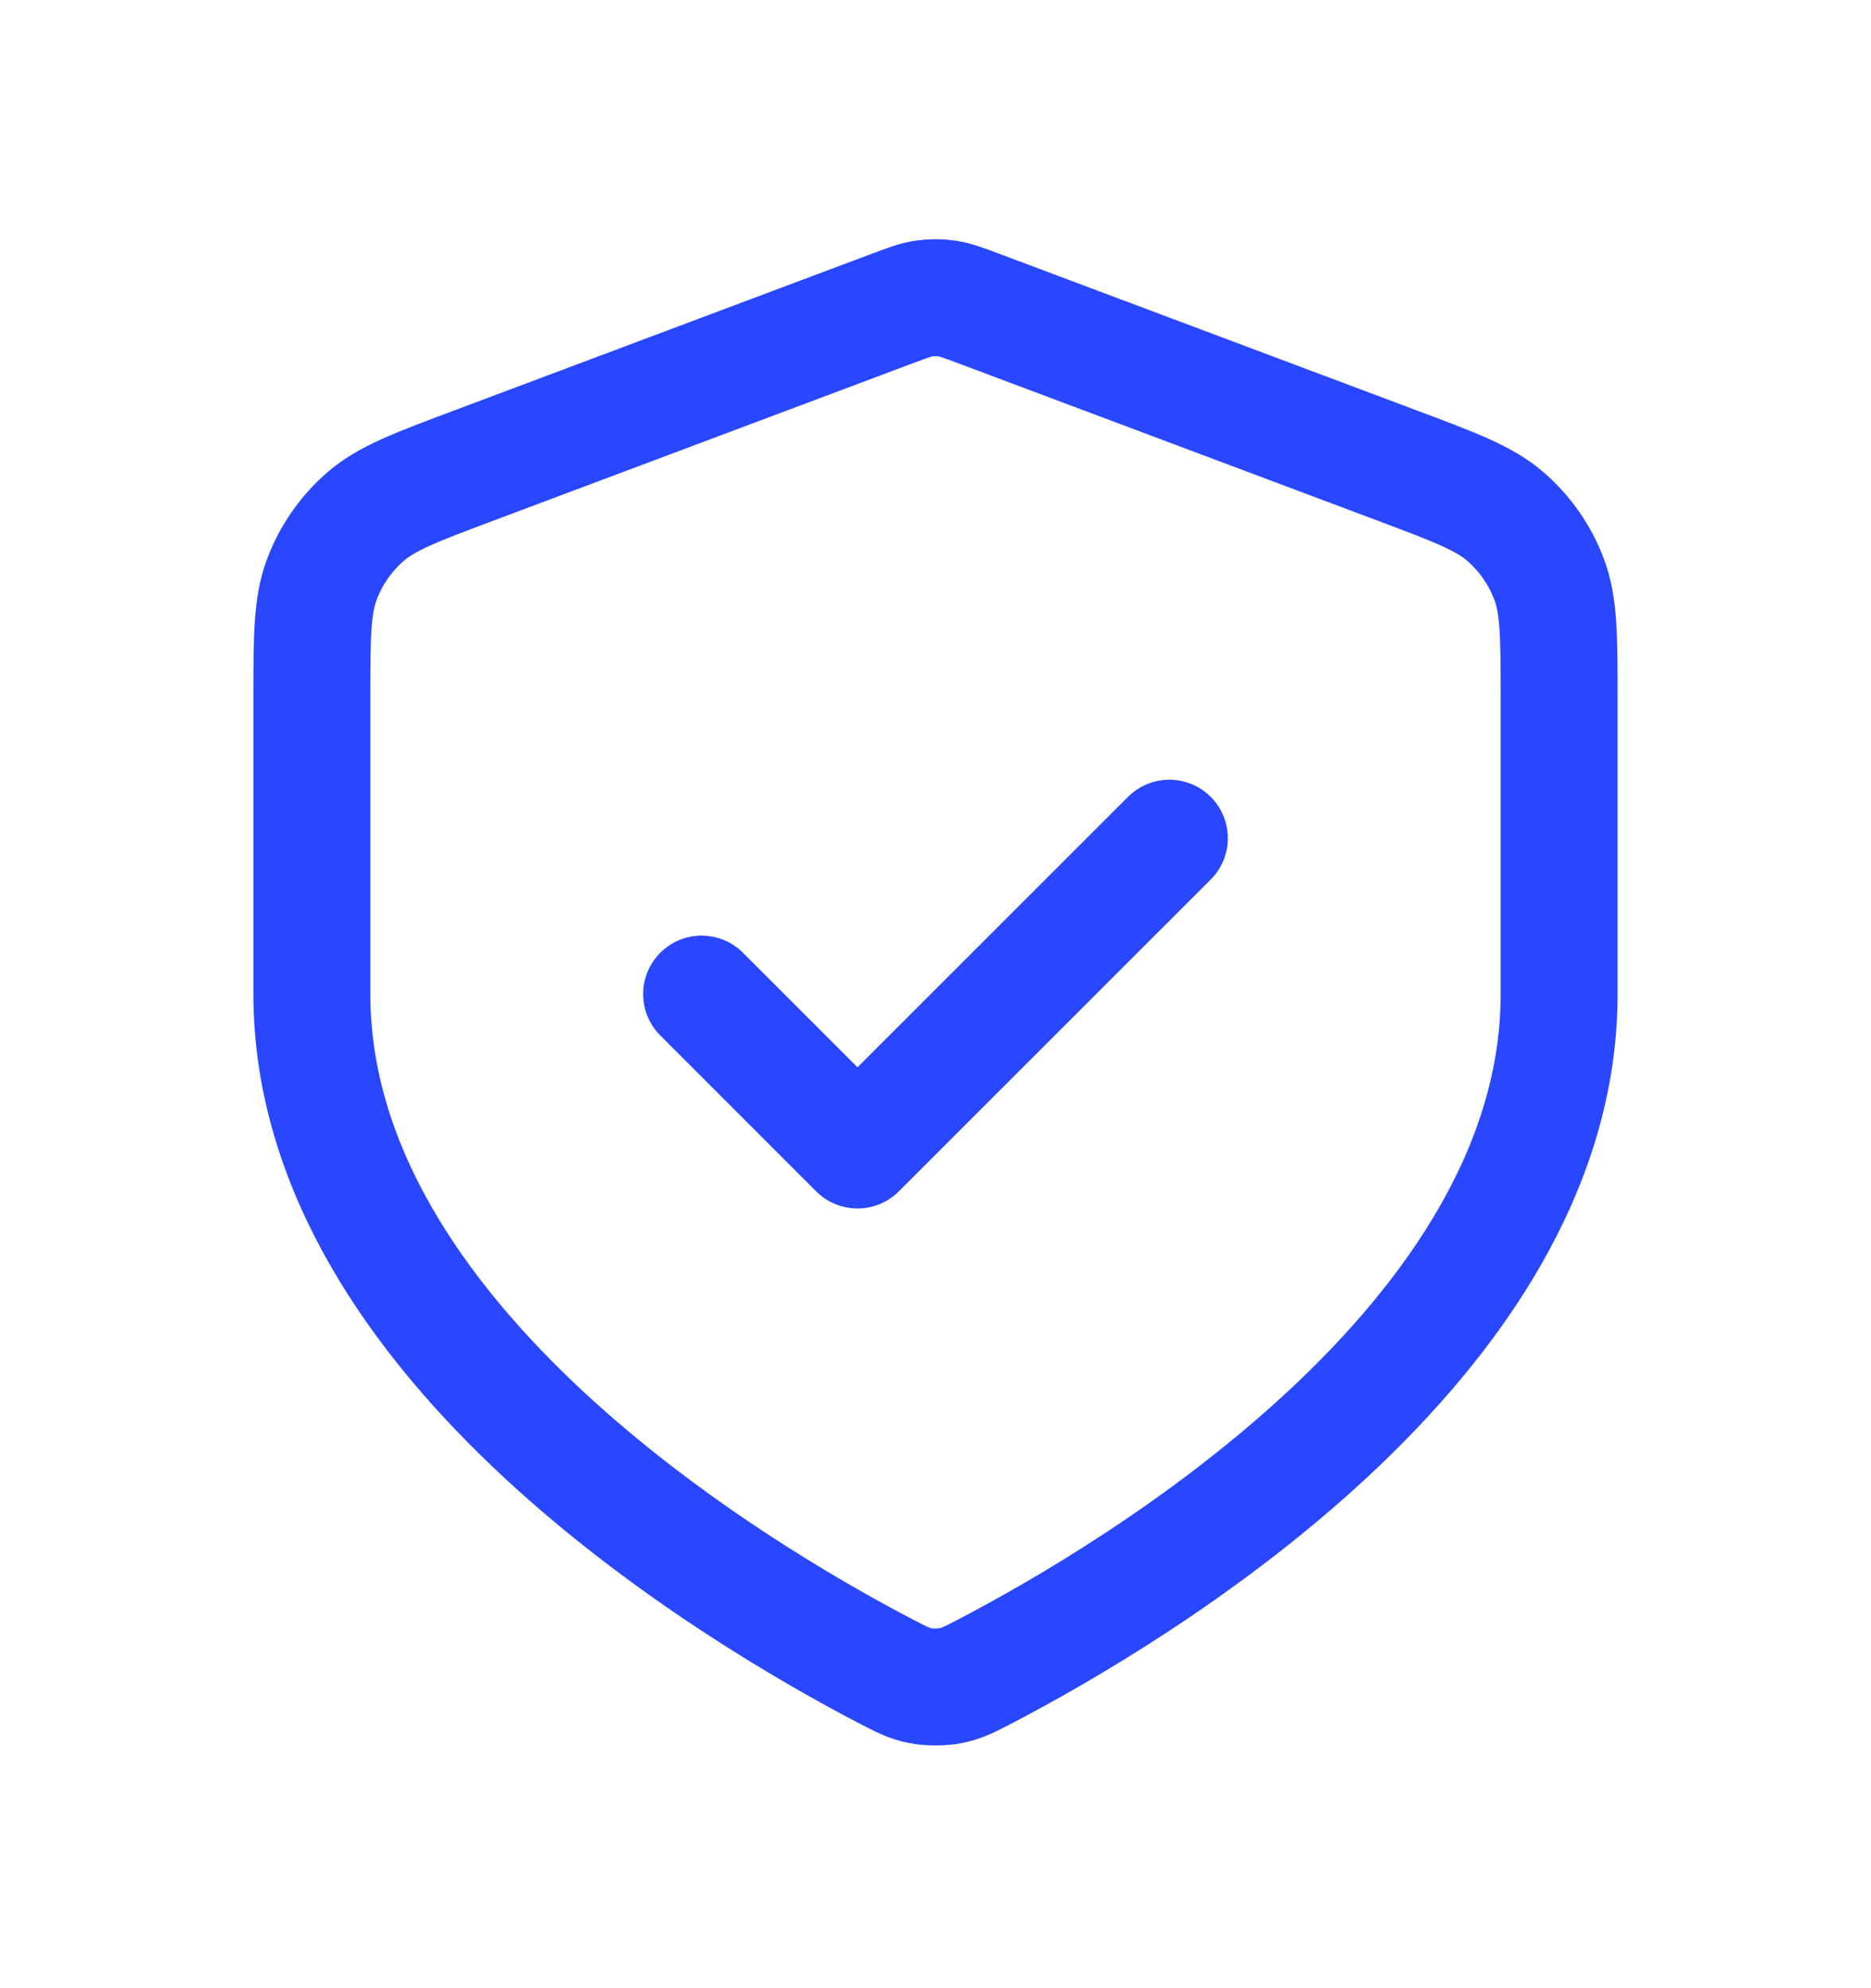 <svg xmlns="http://www.w3.org/2000/svg" width="16" height="17" viewBox="0 0 16 17" fill="none"><path d="M6 8.5L7.333 9.833L10 7.167M13.333 8.5C13.333 11.474 9.693 13.629 8.428 14.289C8.291 14.36 8.222 14.396 8.127 14.414C8.053 14.428 7.947 14.428 7.873 14.414C7.778 14.396 7.709 14.36 7.572 14.289C6.307 13.629 2.667 11.474 2.667 8.5V5.978C2.667 5.445 2.667 5.179 2.754 4.95C2.831 4.747 2.956 4.567 3.118 4.424C3.302 4.262 3.552 4.168 4.051 3.981L7.625 2.64C7.764 2.588 7.833 2.562 7.905 2.552C7.968 2.543 8.032 2.543 8.095 2.552C8.167 2.562 8.236 2.588 8.375 2.64L11.949 3.981C12.448 4.168 12.698 4.262 12.882 4.424C13.044 4.567 13.169 4.747 13.246 4.95C13.333 5.179 13.333 5.445 13.333 5.978V8.5Z" stroke="#2947FF" stroke-linecap="round" stroke-linejoin="round"></path></svg>